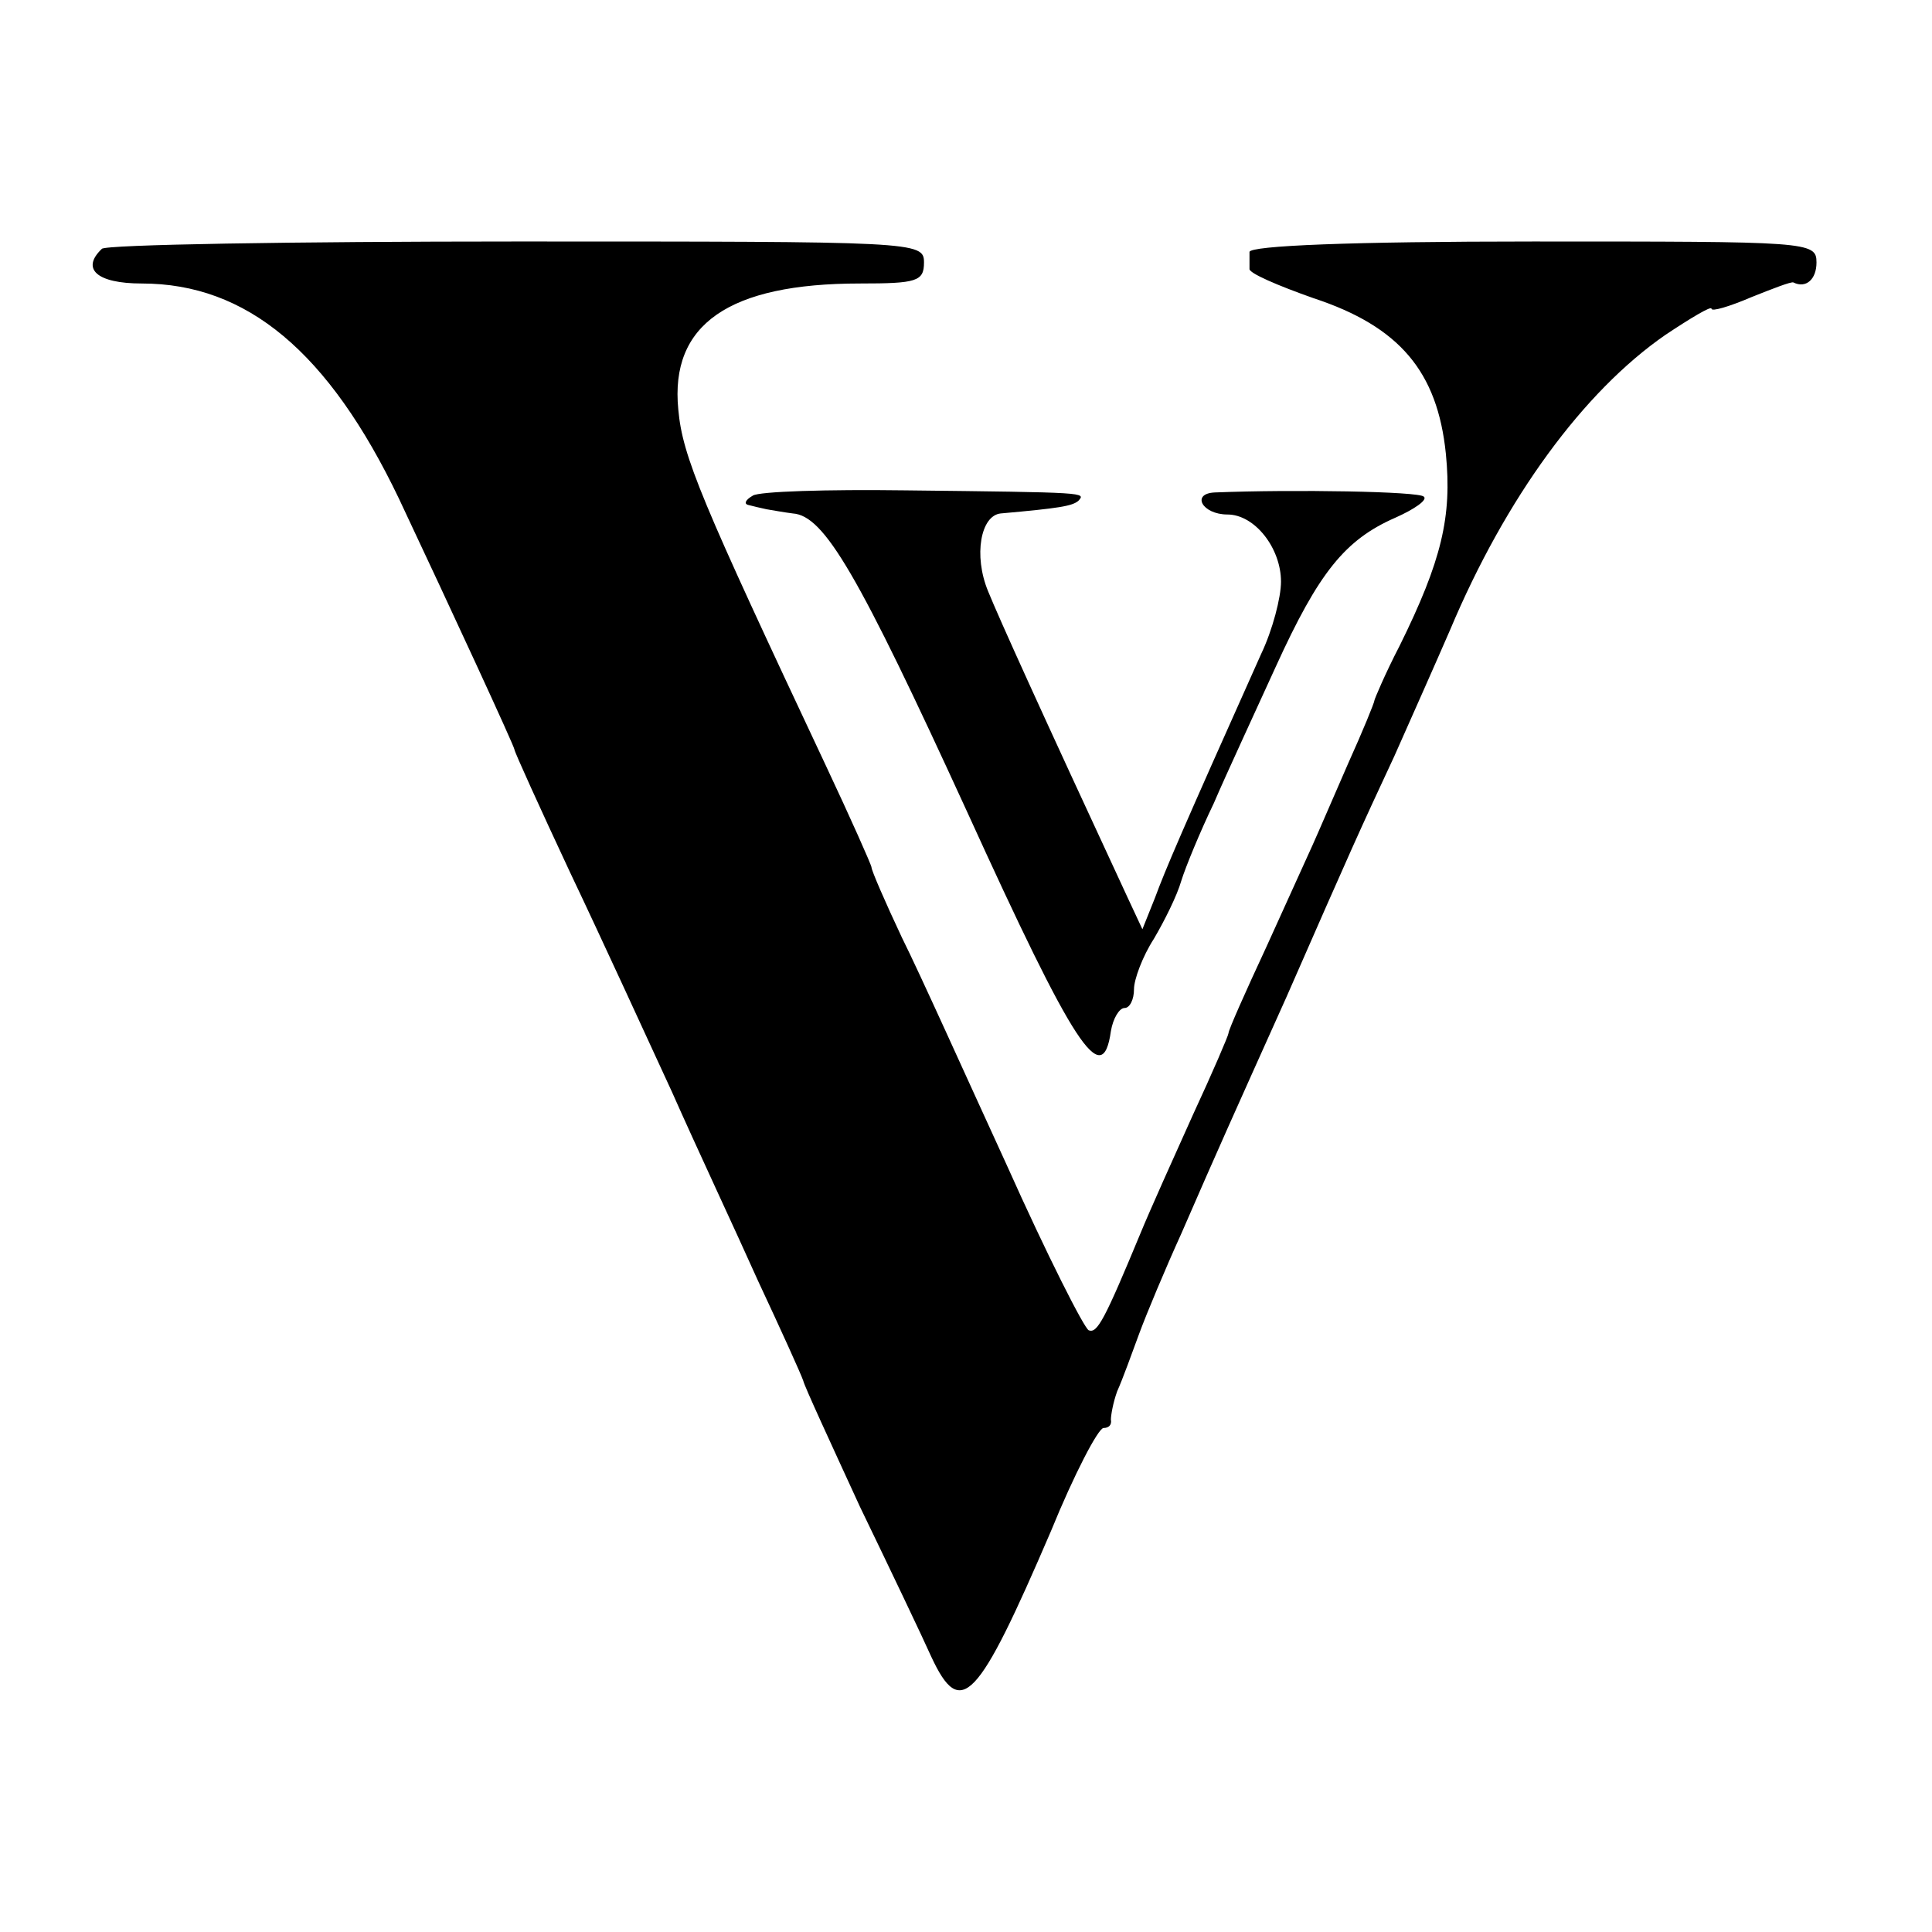 <?xml version="1.0" standalone="no"?>
<!DOCTYPE svg PUBLIC "-//W3C//DTD SVG 20010904//EN"
 "http://www.w3.org/TR/2001/REC-SVG-20010904/DTD/svg10.dtd">
<svg version="1.0" xmlns="http://www.w3.org/2000/svg"
 width="184pt" height="184pt" viewBox="0 0 184 184"
 preserveAspectRatio="xMidYMid meet">
<g transform="translate(0,184) scale(0.1,-0.1)"
fill="#000000" stroke="none">
<path d="M97 1603 c-20 -19 -5 -33 38 -33 100 0 178 -65 245 -205 49 -104 110
-236 110 -239 0 -2 24 -55 53 -117 30 -63 73 -157 97 -209 23 -52 61 -133 82
-180 22 -47 41 -89 43 -95 1 -5 26 -59 54 -120 29 -60 60 -125 68 -143 28 -60
44 -43 114 120 22 54 45 98 50 98 5 0 8 3 7 8 0 4 2 16 6 27 5 11 14 36 21 55
7 19 25 62 40 95 37 85 47 107 100 225 64 146 69 157 103 230 16 36 40 90 53
120 53 126 127 227 205 281 24 16 44 28 44 25 0 -3 17 2 38 11 20 8 38 15 40
14 12 -6 22 3 22 19 0 20 -7 20 -270 20 -173 0 -270 -4 -270 -10 0 -5 0 -13 0
-16 -1 -4 27 -16 61 -28 82 -27 118 -70 126 -148 6 -60 -4 -102 -44 -183 -14
-27 -24 -51 -24 -52 0 -2 -11 -29 -25 -60 -14 -32 -29 -67 -34 -78 -5 -11 -25
-55 -44 -97 -20 -43 -36 -79 -36 -82 0 -2 -15 -37 -34 -78 -18 -40 -41 -91
-50 -113 -34 -82 -41 -95 -49 -92 -4 1 -40 72 -78 157 -39 85 -83 183 -100
217 -16 34 -29 64 -29 67 0 2 -20 47 -44 98 -118 251 -136 293 -140 338 -8 81
48 120 173 120 54 0 61 2 61 20 0 20 -7 20 -388 20 -214 0 -392 -3 -395 -7z"/>
<path d="M717 1368 c-7 -4 -9 -8 -4 -9 4 -1 12 -3 17 -4 6 -1 17 -3 25 -4 30
-2 62 -57 166 -284 102 -224 129 -266 137 -209 2 12 8 22 13 22 5 0 9 8 9 18
0 9 8 31 19 48 10 17 22 41 26 55 4 13 18 47 31 74 12 28 39 86 59 130 41 90
66 121 114 142 18 8 31 17 27 20 -4 5 -124 7 -199 4 -23 -1 -12 -21 12 -21 26
0 51 -32 51 -64 0 -15 -8 -46 -19 -69 -77 -172 -91 -205 -101 -232 l-12 -30
-14 30 c-84 181 -122 265 -133 292 -14 34 -7 72 12 74 56 5 68 7 74 12 7 8 10
8 -165 10 -74 1 -139 -1 -145 -5z"/>
</g>
</svg>
